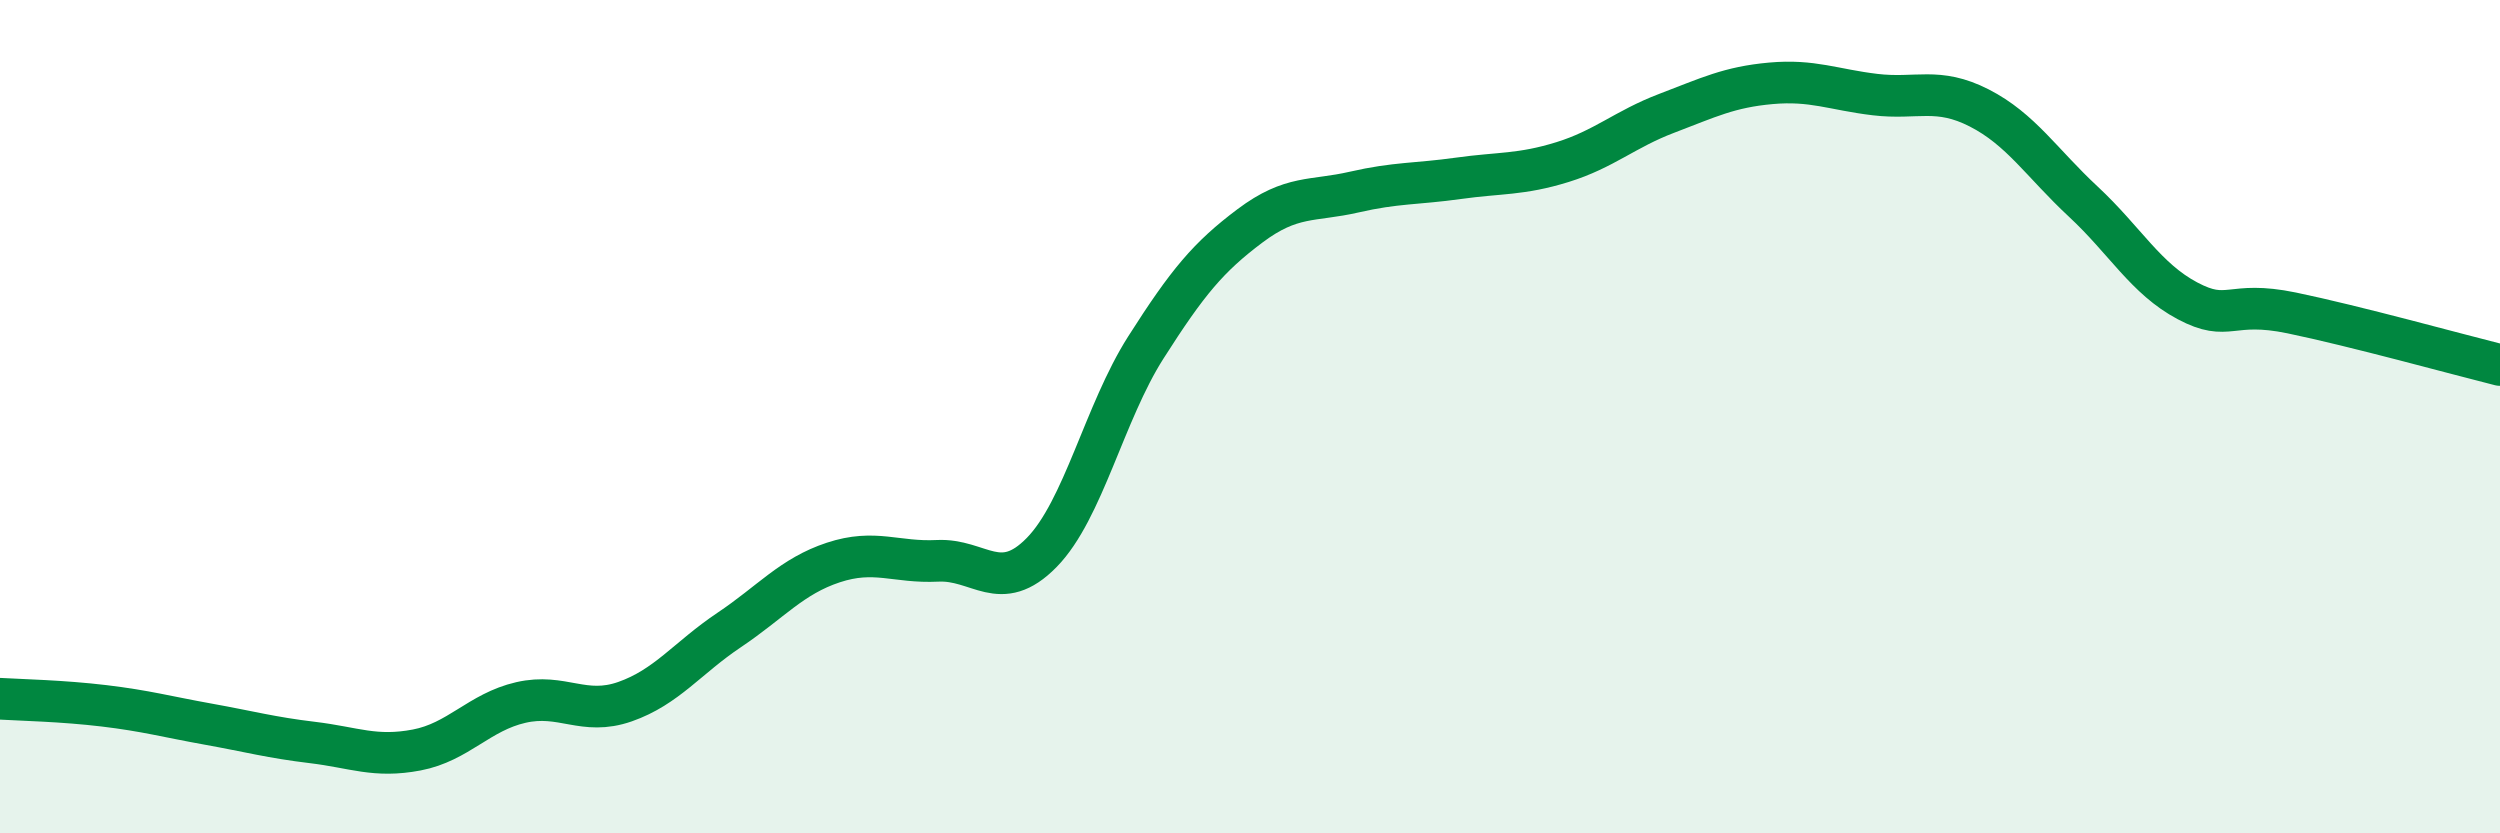 
    <svg width="60" height="20" viewBox="0 0 60 20" xmlns="http://www.w3.org/2000/svg">
      <path
        d="M 0,16.77 C 0.5,16.8 1.5,16.82 2.5,16.94 C 3.5,17.06 4,17.2 5,17.38 C 6,17.56 6.5,17.7 7.5,17.82 C 8.5,17.94 9,18.19 10,18 C 11,17.81 11.5,17.09 12.5,16.86 C 13.5,16.63 14,17.19 15,16.84 C 16,16.49 16.5,15.79 17.5,15.12 C 18.5,14.45 19,13.83 20,13.5 C 21,13.17 21.5,13.51 22.5,13.46 C 23.5,13.41 24,14.28 25,13.26 C 26,12.24 26.5,9.91 27.5,8.34 C 28.5,6.77 29,6.17 30,5.42 C 31,4.67 31.5,4.84 32.5,4.61 C 33.5,4.38 34,4.42 35,4.28 C 36,4.14 36.5,4.2 37.5,3.89 C 38.5,3.58 39,3.1 40,2.72 C 41,2.34 41.5,2.09 42.5,2 C 43.5,1.91 44,2.15 45,2.27 C 46,2.39 46.5,2.08 47.5,2.59 C 48.5,3.1 49,3.91 50,4.84 C 51,5.77 51.5,6.69 52.5,7.22 C 53.5,7.75 53.5,7.2 55,7.51 C 56.5,7.82 59,8.51 60,8.76L60 20L0 20Z"
        fill="#008740"
        opacity="0.1"
        stroke-linecap="round"
        stroke-linejoin="round"
      />
      <path
        d="M 0,16.77 C 0.5,16.8 1.5,16.82 2.5,16.94 C 3.5,17.06 4,17.2 5,17.38 C 6,17.56 6.5,17.7 7.5,17.82 C 8.5,17.94 9,18.19 10,18 C 11,17.81 11.5,17.09 12.5,16.86 C 13.5,16.63 14,17.19 15,16.84 C 16,16.49 16.5,15.79 17.5,15.12 C 18.5,14.45 19,13.83 20,13.5 C 21,13.17 21.5,13.51 22.5,13.46 C 23.5,13.41 24,14.28 25,13.26 C 26,12.24 26.5,9.91 27.5,8.34 C 28.5,6.77 29,6.17 30,5.42 C 31,4.67 31.5,4.84 32.5,4.61 C 33.5,4.38 34,4.42 35,4.28 C 36,4.14 36.5,4.2 37.5,3.89 C 38.5,3.58 39,3.1 40,2.72 C 41,2.34 41.5,2.09 42.5,2 C 43.5,1.91 44,2.15 45,2.27 C 46,2.39 46.5,2.08 47.5,2.59 C 48.5,3.1 49,3.91 50,4.84 C 51,5.77 51.5,6.69 52.5,7.22 C 53.5,7.75 53.5,7.2 55,7.51 C 56.5,7.82 59,8.51 60,8.76"
        stroke="#008740"
        stroke-width="1"
        fill="none"
        stroke-linecap="round"
        stroke-linejoin="round"
      />
    </svg>
  